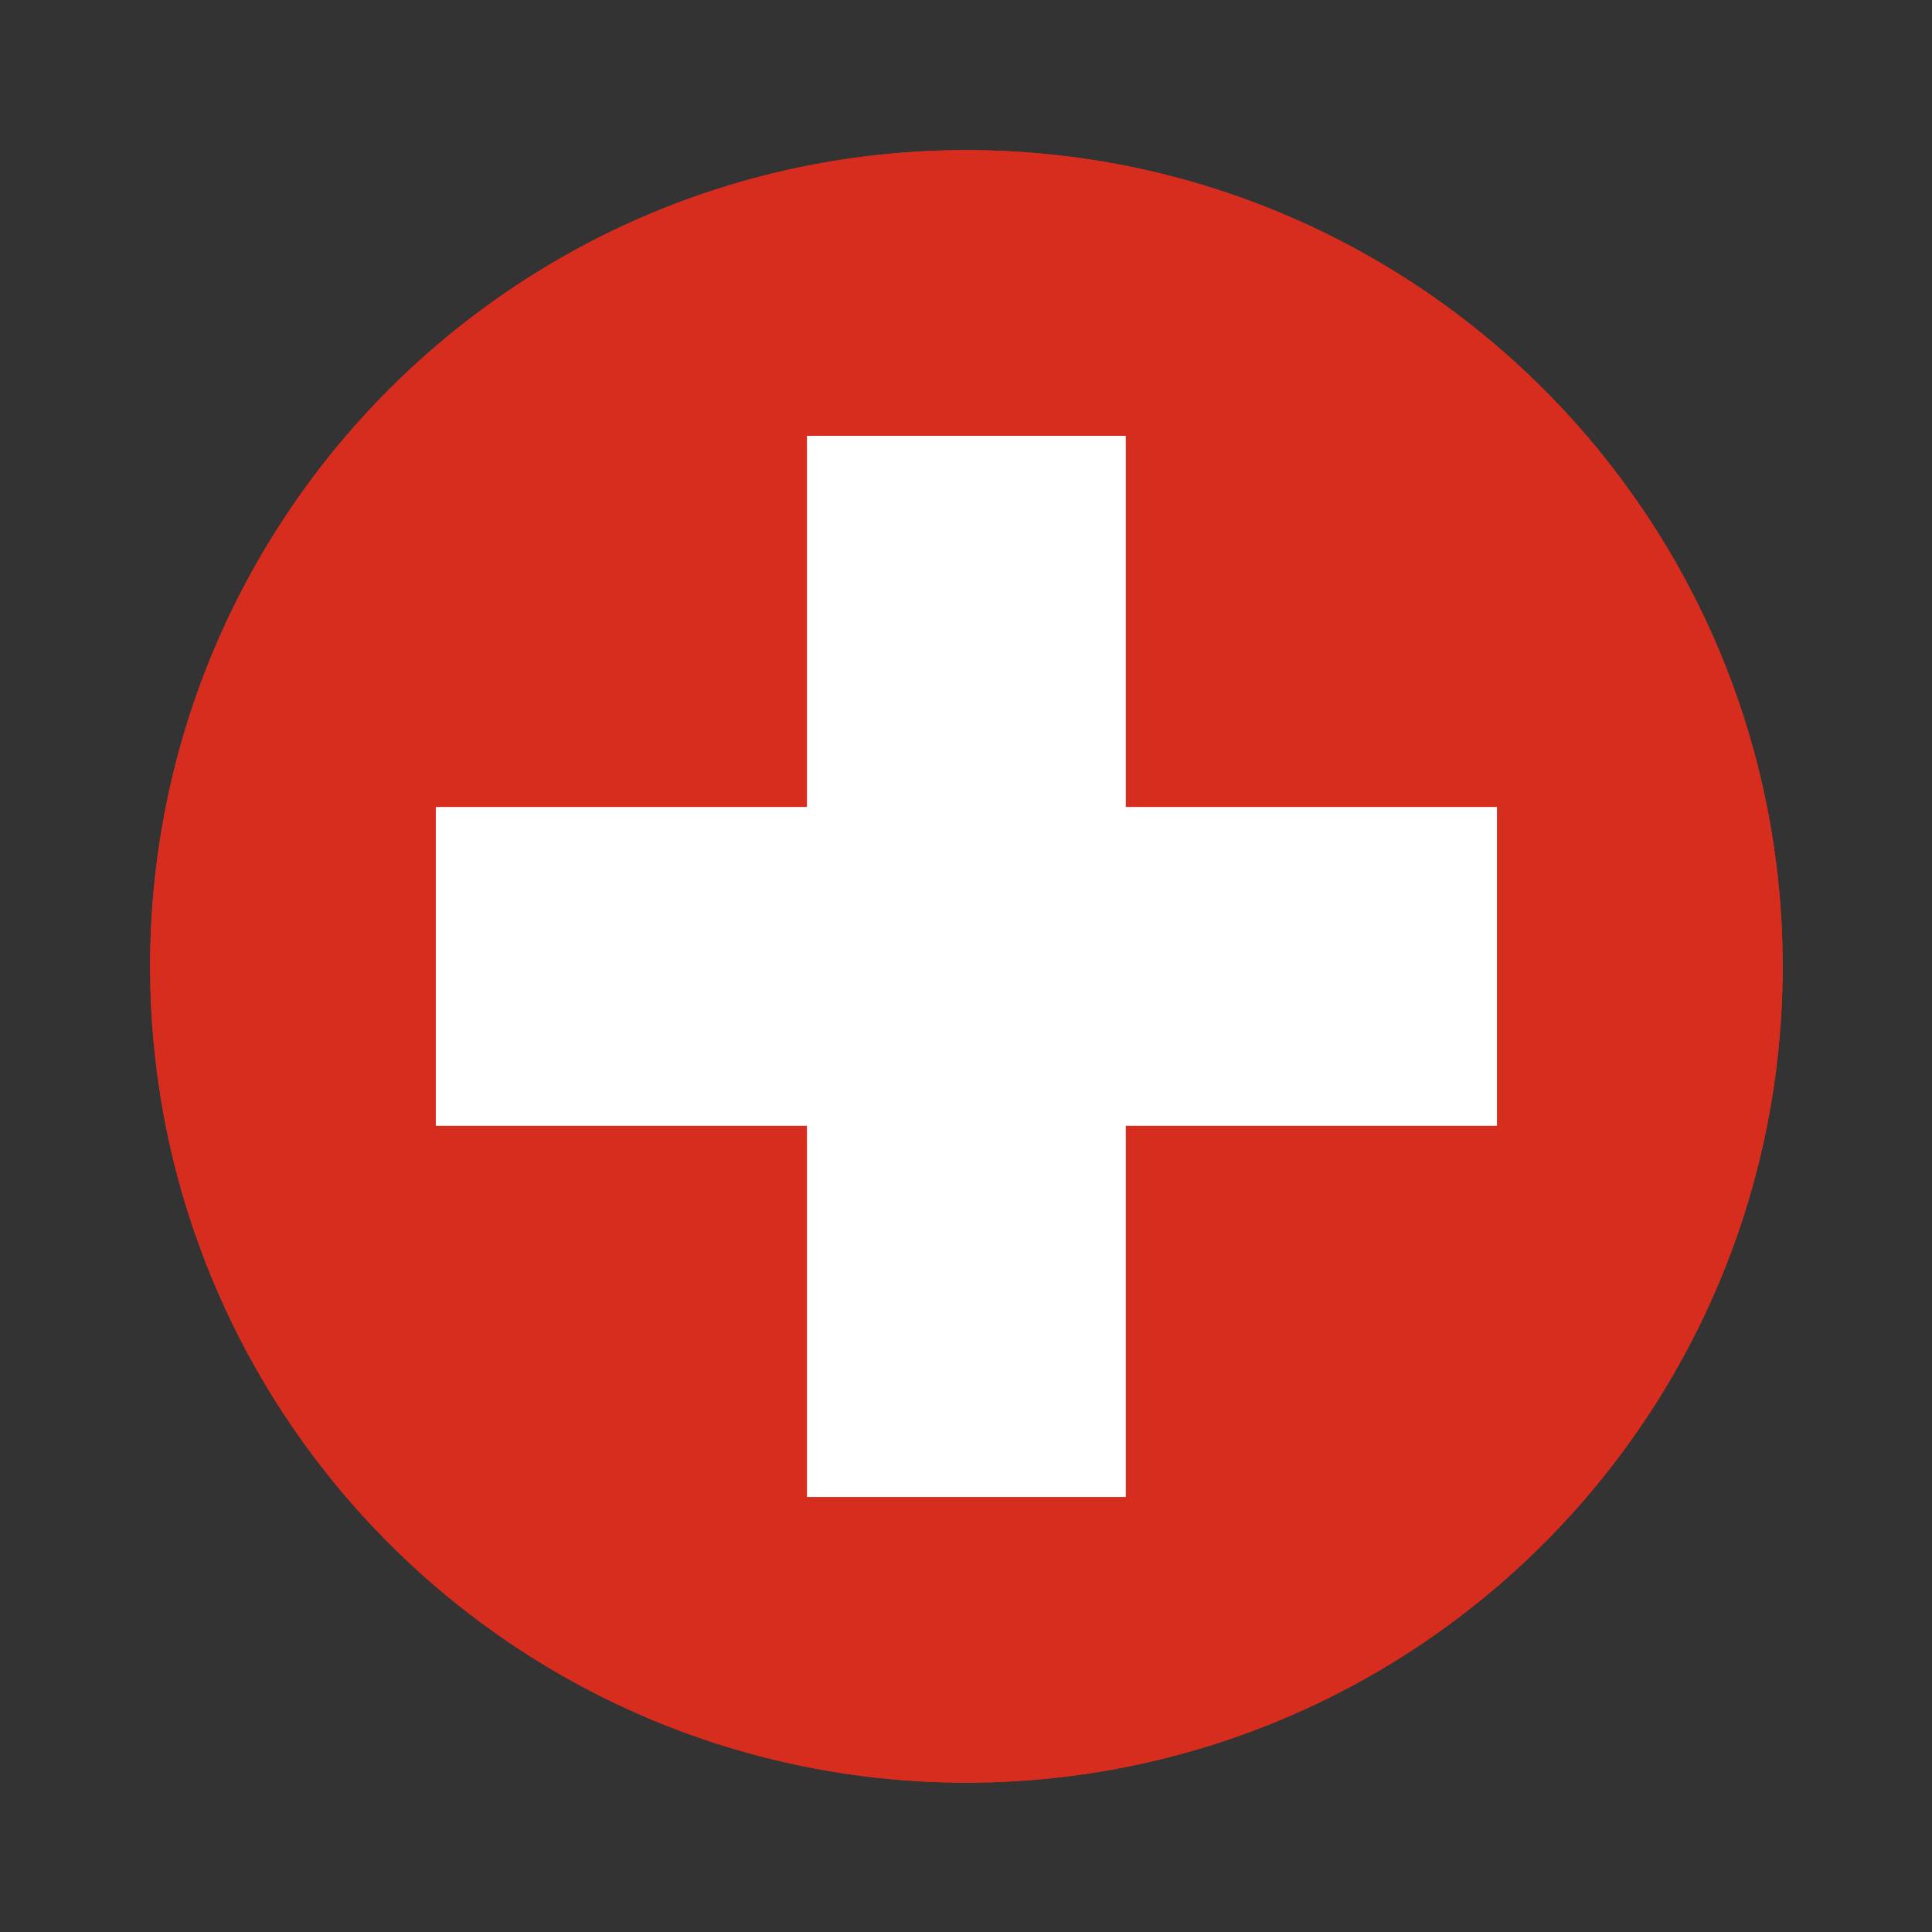 <svg xmlns="http://www.w3.org/2000/svg" xmlns:xlink="http://www.w3.org/1999/xlink" width="1000" viewBox="0 0 750 750" height="1000" preserveAspectRatio="xMidYMid meet"><rect x="0" y="0" width="750" height="750" fill="#333333" stroke="none"/><defs><clipPath id="7208c9ee12"><path d="M 58.277 58.277 L 692.027 58.277 L 692.027 692.027 L 58.277 692.027 Z M 58.277 58.277 " clip-rule="nonzero"></path></clipPath></defs><g clip-path="url(#7208c9ee12)"><path fill="#d72d1e" d="M 692.027 375.152 C 692.027 380.34 691.902 385.523 691.648 390.703 C 691.391 395.883 691.012 401.051 690.504 406.211 C 689.996 411.375 689.359 416.52 688.598 421.648 C 687.836 426.777 686.953 431.887 685.941 436.973 C 684.93 442.059 683.793 447.117 682.531 452.148 C 681.273 457.18 679.891 462.176 678.383 467.137 C 676.879 472.102 675.254 477.023 673.504 481.906 C 671.758 486.789 669.891 491.625 667.906 496.418 C 665.922 501.207 663.82 505.945 661.605 510.633 C 659.387 515.324 657.059 519.953 654.613 524.527 C 652.168 529.102 649.613 533.613 646.945 538.059 C 644.281 542.508 641.508 546.887 638.625 551.199 C 635.742 555.512 632.758 559.75 629.668 563.914 C 626.582 568.082 623.391 572.168 620.102 576.176 C 616.812 580.184 613.426 584.109 609.941 587.953 C 606.461 591.797 602.883 595.551 599.219 599.219 C 595.551 602.883 591.797 606.461 587.953 609.941 C 584.109 613.426 580.184 616.812 576.176 620.102 C 572.168 623.391 568.082 626.582 563.914 629.668 C 559.75 632.758 555.512 635.742 551.199 638.625 C 546.887 641.508 542.508 644.281 538.059 646.945 C 533.613 649.613 529.102 652.168 524.527 654.613 C 519.953 657.059 515.324 659.387 510.637 661.605 C 505.945 663.82 501.207 665.922 496.418 667.906 C 491.625 669.891 486.789 671.758 481.906 673.504 C 477.023 675.254 472.102 676.879 467.137 678.383 C 462.176 679.891 457.18 681.273 452.148 682.531 C 447.117 683.793 442.059 684.93 436.973 685.941 C 431.887 686.953 426.777 687.836 421.648 688.598 C 416.52 689.359 411.375 689.996 406.211 690.504 C 401.051 691.012 395.883 691.391 390.703 691.648 C 385.523 691.902 380.34 692.027 375.152 692.027 C 369.969 692.027 364.785 691.902 359.605 691.648 C 354.426 691.391 349.254 691.012 344.094 690.504 C 338.934 689.996 333.789 689.359 328.656 688.598 C 323.527 687.836 318.422 686.953 313.336 685.941 C 308.246 684.93 303.191 683.793 298.16 682.531 C 293.129 681.273 288.133 679.891 283.168 678.383 C 278.207 676.879 273.285 675.254 268.402 673.504 C 263.52 671.758 258.68 669.891 253.891 667.906 C 249.098 665.922 244.359 663.82 239.672 661.605 C 234.984 659.387 230.352 657.059 225.781 654.613 C 221.207 652.168 216.695 649.613 212.246 646.945 C 207.801 644.281 203.418 641.508 199.105 638.625 C 194.797 635.742 190.555 632.758 186.391 629.668 C 182.227 626.582 178.141 623.391 174.129 620.102 C 170.121 616.812 166.195 613.426 162.352 609.941 C 158.512 606.461 154.758 602.883 151.09 599.219 C 147.422 595.551 143.848 591.797 140.363 587.953 C 136.883 584.109 133.496 580.184 130.207 576.176 C 126.914 572.168 123.727 568.082 120.637 563.914 C 117.547 559.75 114.562 555.512 111.68 551.199 C 108.801 546.887 106.027 542.508 103.359 538.059 C 100.695 533.613 98.141 529.102 95.695 524.527 C 93.25 519.953 90.918 515.324 88.703 510.633 C 86.484 505.945 84.383 501.207 82.398 496.418 C 80.414 491.625 78.547 486.789 76.801 481.906 C 75.055 477.023 73.43 472.102 71.922 467.137 C 70.418 462.176 69.035 457.18 67.773 452.148 C 66.516 447.117 65.379 442.059 64.367 436.973 C 63.355 431.887 62.469 426.777 61.707 421.648 C 60.945 416.52 60.312 411.375 59.805 406.211 C 59.297 401.051 58.914 395.883 58.66 390.703 C 58.406 385.523 58.277 380.34 58.277 375.152 C 58.277 369.969 58.406 364.785 58.66 359.605 C 58.914 354.426 59.297 349.254 59.805 344.094 C 60.312 338.934 60.945 333.789 61.707 328.656 C 62.469 323.527 63.355 318.422 64.367 313.336 C 65.379 308.246 66.516 303.191 67.773 298.16 C 69.035 293.129 70.418 288.133 71.922 283.168 C 73.43 278.207 75.055 273.285 76.801 268.402 C 78.547 263.52 80.414 258.68 82.398 253.891 C 84.383 249.098 86.484 244.359 88.703 239.672 C 90.918 234.984 93.25 230.352 95.695 225.781 C 98.141 221.207 100.695 216.695 103.359 212.246 C 106.027 207.801 108.801 203.418 111.68 199.105 C 114.562 194.797 117.547 190.555 120.637 186.391 C 123.727 182.227 126.914 178.141 130.207 174.129 C 133.496 170.121 136.883 166.195 140.363 162.352 C 143.848 158.512 147.422 154.758 151.09 151.09 C 154.758 147.422 158.512 143.848 162.352 140.363 C 166.195 136.883 170.121 133.496 174.129 130.207 C 178.141 126.914 182.227 123.727 186.391 120.637 C 190.555 117.547 194.797 114.562 199.105 111.68 C 203.418 108.801 207.801 106.027 212.246 103.359 C 216.695 100.695 221.207 98.141 225.781 95.695 C 230.352 93.25 234.984 90.918 239.672 88.703 C 244.359 86.484 249.098 84.383 253.891 82.398 C 258.68 80.414 263.52 78.547 268.402 76.801 C 273.285 75.055 278.207 73.43 283.168 71.922 C 288.133 70.418 293.129 69.035 298.16 67.773 C 303.191 66.516 308.246 65.379 313.336 64.367 C 318.422 63.355 323.527 62.469 328.656 61.707 C 333.789 60.945 338.934 60.312 344.094 59.805 C 349.254 59.297 354.426 58.914 359.605 58.66 C 364.785 58.406 369.969 58.277 375.152 58.277 C 380.34 58.277 385.523 58.406 390.703 58.66 C 395.883 58.914 401.051 59.297 406.211 59.805 C 411.375 60.312 416.52 60.945 421.648 61.707 C 426.777 62.469 431.887 63.355 436.973 64.367 C 442.059 65.379 447.117 66.516 452.148 67.773 C 457.18 69.035 462.176 70.418 467.137 71.922 C 472.102 73.43 477.023 75.055 481.906 76.801 C 486.789 78.547 491.625 80.414 496.418 82.398 C 501.207 84.383 505.945 86.484 510.637 88.703 C 515.324 90.918 519.953 93.25 524.527 95.695 C 529.102 98.141 533.613 100.695 538.059 103.359 C 542.508 106.027 546.887 108.801 551.199 111.68 C 555.512 114.562 559.75 117.547 563.914 120.637 C 568.082 123.727 572.168 126.914 576.176 130.207 C 580.184 133.496 584.109 136.883 587.953 140.363 C 591.797 143.848 595.551 147.422 599.219 151.09 C 602.883 154.758 606.461 158.512 609.941 162.352 C 613.426 166.195 616.812 170.121 620.102 174.129 C 623.391 178.141 626.582 182.227 629.668 186.391 C 632.758 190.555 635.742 194.797 638.625 199.105 C 641.508 203.418 644.281 207.801 646.945 212.246 C 649.613 216.695 652.168 221.207 654.613 225.781 C 657.059 230.352 659.387 234.984 661.605 239.672 C 663.82 244.359 665.922 249.098 667.906 253.891 C 669.891 258.68 671.758 263.52 673.504 268.402 C 675.254 273.285 676.879 278.207 678.383 283.168 C 679.891 288.133 681.273 293.129 682.531 298.16 C 683.793 303.191 684.93 308.246 685.941 313.336 C 686.953 318.422 687.836 323.527 688.598 328.656 C 689.359 333.789 689.996 338.934 690.504 344.094 C 691.012 349.254 691.391 354.426 691.648 359.605 C 691.902 364.785 692.027 369.969 692.027 375.152 Z M 692.027 375.152 " fill-opacity="1" fill-rule="nonzero"></path><path fill="#d72d1e" d="M 375.152 58.277 C 200.148 58.277 58.277 200.148 58.277 375.152 C 58.277 550.16 200.148 692.027 375.152 692.027 C 550.16 692.027 692.027 550.16 692.027 375.152 C 692.027 200.148 550.16 58.277 375.152 58.277 Z M 581.121 437.043 L 437.043 437.043 L 437.043 581.121 L 313.266 581.121 L 313.266 437.043 L 169.184 437.043 L 169.184 313.266 L 313.266 313.266 L 313.266 169.184 L 437.043 169.184 L 437.043 313.266 L 581.121 313.266 Z M 581.121 437.043 " fill-opacity="1" fill-rule="nonzero"></path></g><path fill="#ffffff" d="M 437.043 169.184 L 313.266 169.184 L 313.266 313.266 L 169.184 313.266 L 169.184 437.043 L 313.266 437.043 L 313.266 581.121 L 437.043 581.121 L 437.043 437.043 L 581.121 437.043 L 581.121 313.266 L 437.043 313.266 Z M 437.043 169.184 " fill-opacity="1" fill-rule="nonzero"></path></svg>